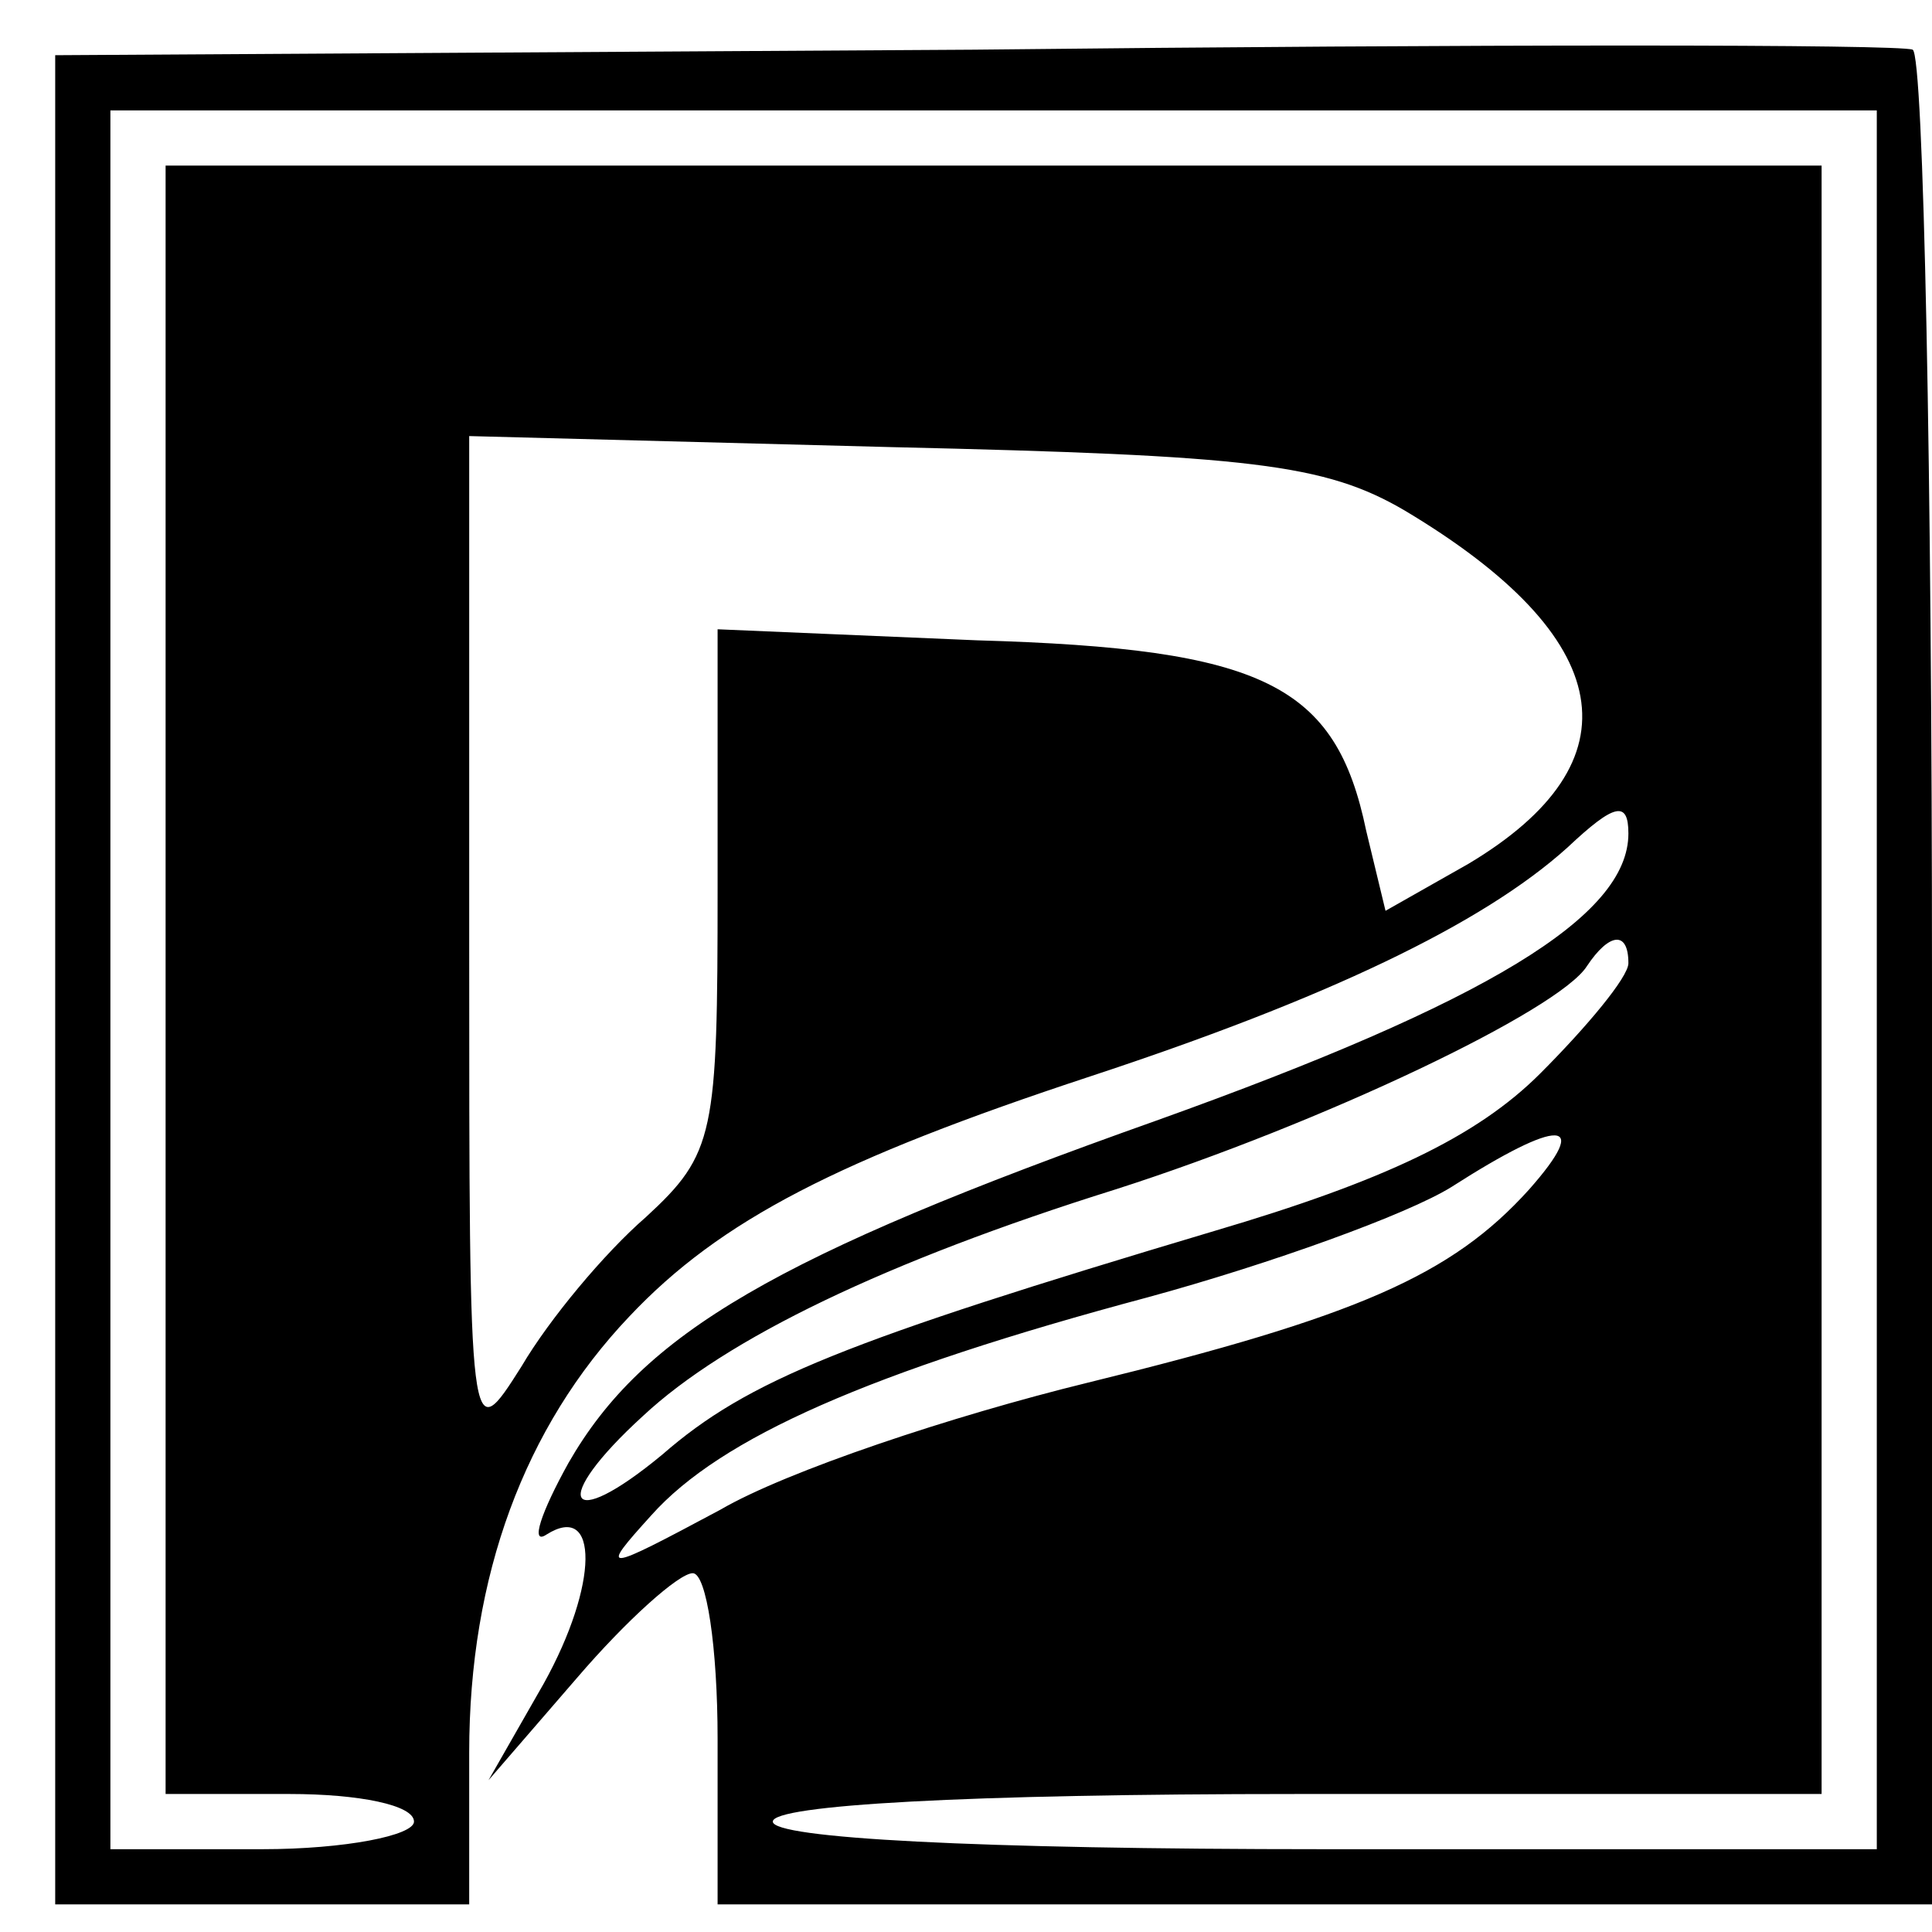 <?xml version="1.0" standalone="no"?>
<!DOCTYPE svg PUBLIC "-//W3C//DTD SVG 20010904//EN"
 "http://www.w3.org/TR/2001/REC-SVG-20010904/DTD/svg10.dtd">
<svg version="1.0" xmlns="http://www.w3.org/2000/svg"
 width="70pt" height="70pt" viewBox="0 0 70 70"
 preserveAspectRatio="xMidYMid meet">
<g transform="translate(0,70) scale(0.1,-0.1)"
fill="#000000" stroke="none">
<path d="M353 682 l-333 -2 0 -335 0 -335 75 0 75 0 0 55 c0 64 20 118 58 158
33 35 76 57 167 87 85 28 142 55 173 83 17 16 22 17 22 5 0 -30 -51 -61 -171
-104 -138 -49 -186 -77 -213 -124 -10 -18 -14 -30 -8 -26 19 12 19 -18 -1 -54
l-20 -35 32 37 c18 21 37 38 42 38 5 0 9 -27 9 -60 l0 -60 220 0 220 0 0 334
c0 184 -3 336 -7 338 -5 2 -158 2 -340 0z m327 -337 l0 -315 -200 0 c-127 0
-200 4 -200 10 0 6 70 10 190 10 l190 0 0 295 0 295 -300 0 -300 0 0 -295 0
-295 45 0 c25 0 45 -4 45 -10 0 -5 -25 -10 -55 -10 l-55 0 0 315 0 315 320 0
320 0 0 -315z m-171 170 c77 -46 85 -91 23 -128 l-30 -17 -7 29 c-11 53 -37
66 -141 69 l-94 4 0 -94 c0 -89 -1 -96 -26 -119 -15 -13 -35 -37 -45 -54 -19
-30 -19 -30 -19 153 l0 184 153 -4 c130 -3 157 -6 186 -23z m81 -164 c0 -5
-15 -23 -32 -40 -23 -23 -57 -39 -118 -57 -134 -40 -169 -54 -200 -81 -35 -29
-41 -17 -7 14 30 28 88 56 171 82 75 24 161 65 171 81 8 12 15 13 15 1z m-36
-82 c-28 -31 -62 -46 -160 -70 -49 -12 -109 -32 -133 -46 -43 -23 -44 -23 -25
-2 25 28 79 52 180 79 44 12 94 30 110 40 39 25 51 25 28 -1z"/>
</g>
</svg>
